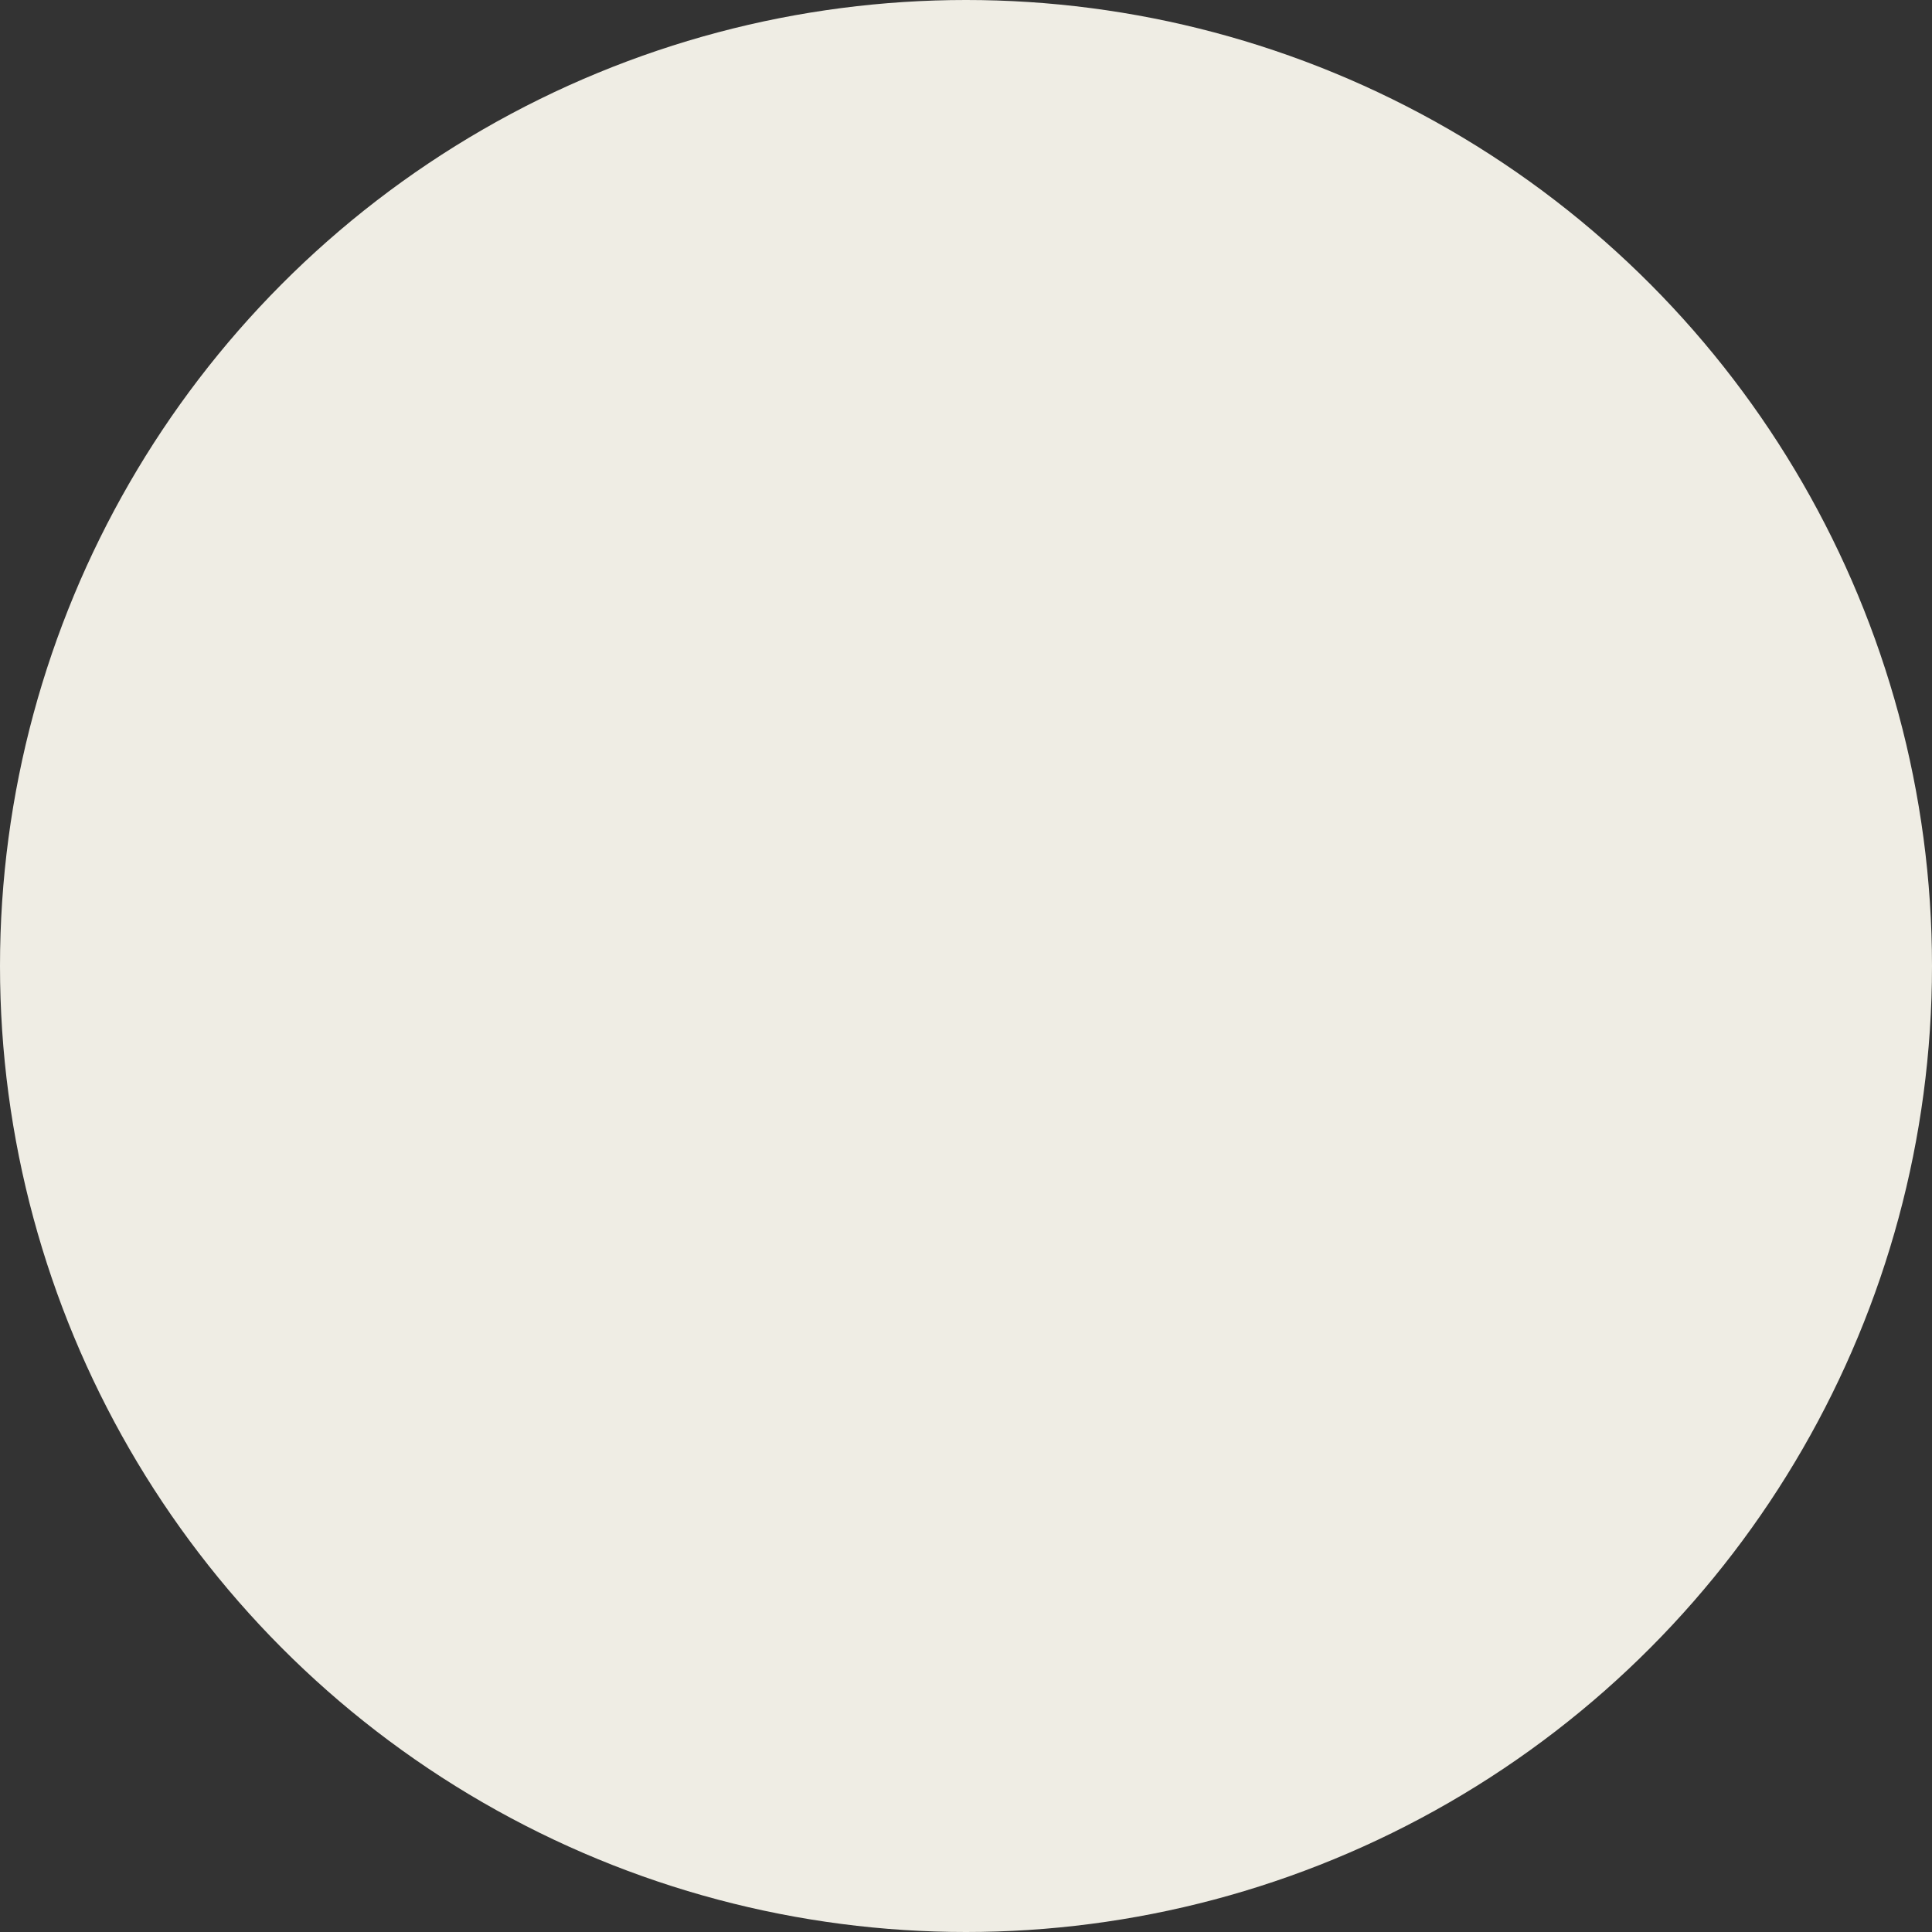 <?xml version="1.0" encoding="UTF-8"?>
<svg width="14px" height="14px" viewBox="0 0 14 14" version="1.1" xmlns="http://www.w3.org/2000/svg" xmlns:xlink="http://www.w3.org/1999/xlink">
    <rect x="0" y="0" width="14" height="14" fill="#333333" stroke="none"/>
    <title>Oval Copy 4</title>
    <g id="Startseite-Copy" stroke="none" stroke-width="1" fill="none" fill-rule="evenodd">
        <g id="01-biodiv-home" transform="translate(-896, -1077)" fill="#EFEDE4">
            <circle id="Oval-Copy-4" cx="903" cy="1084" r="7"></circle>
        </g>
    </g>
</svg>